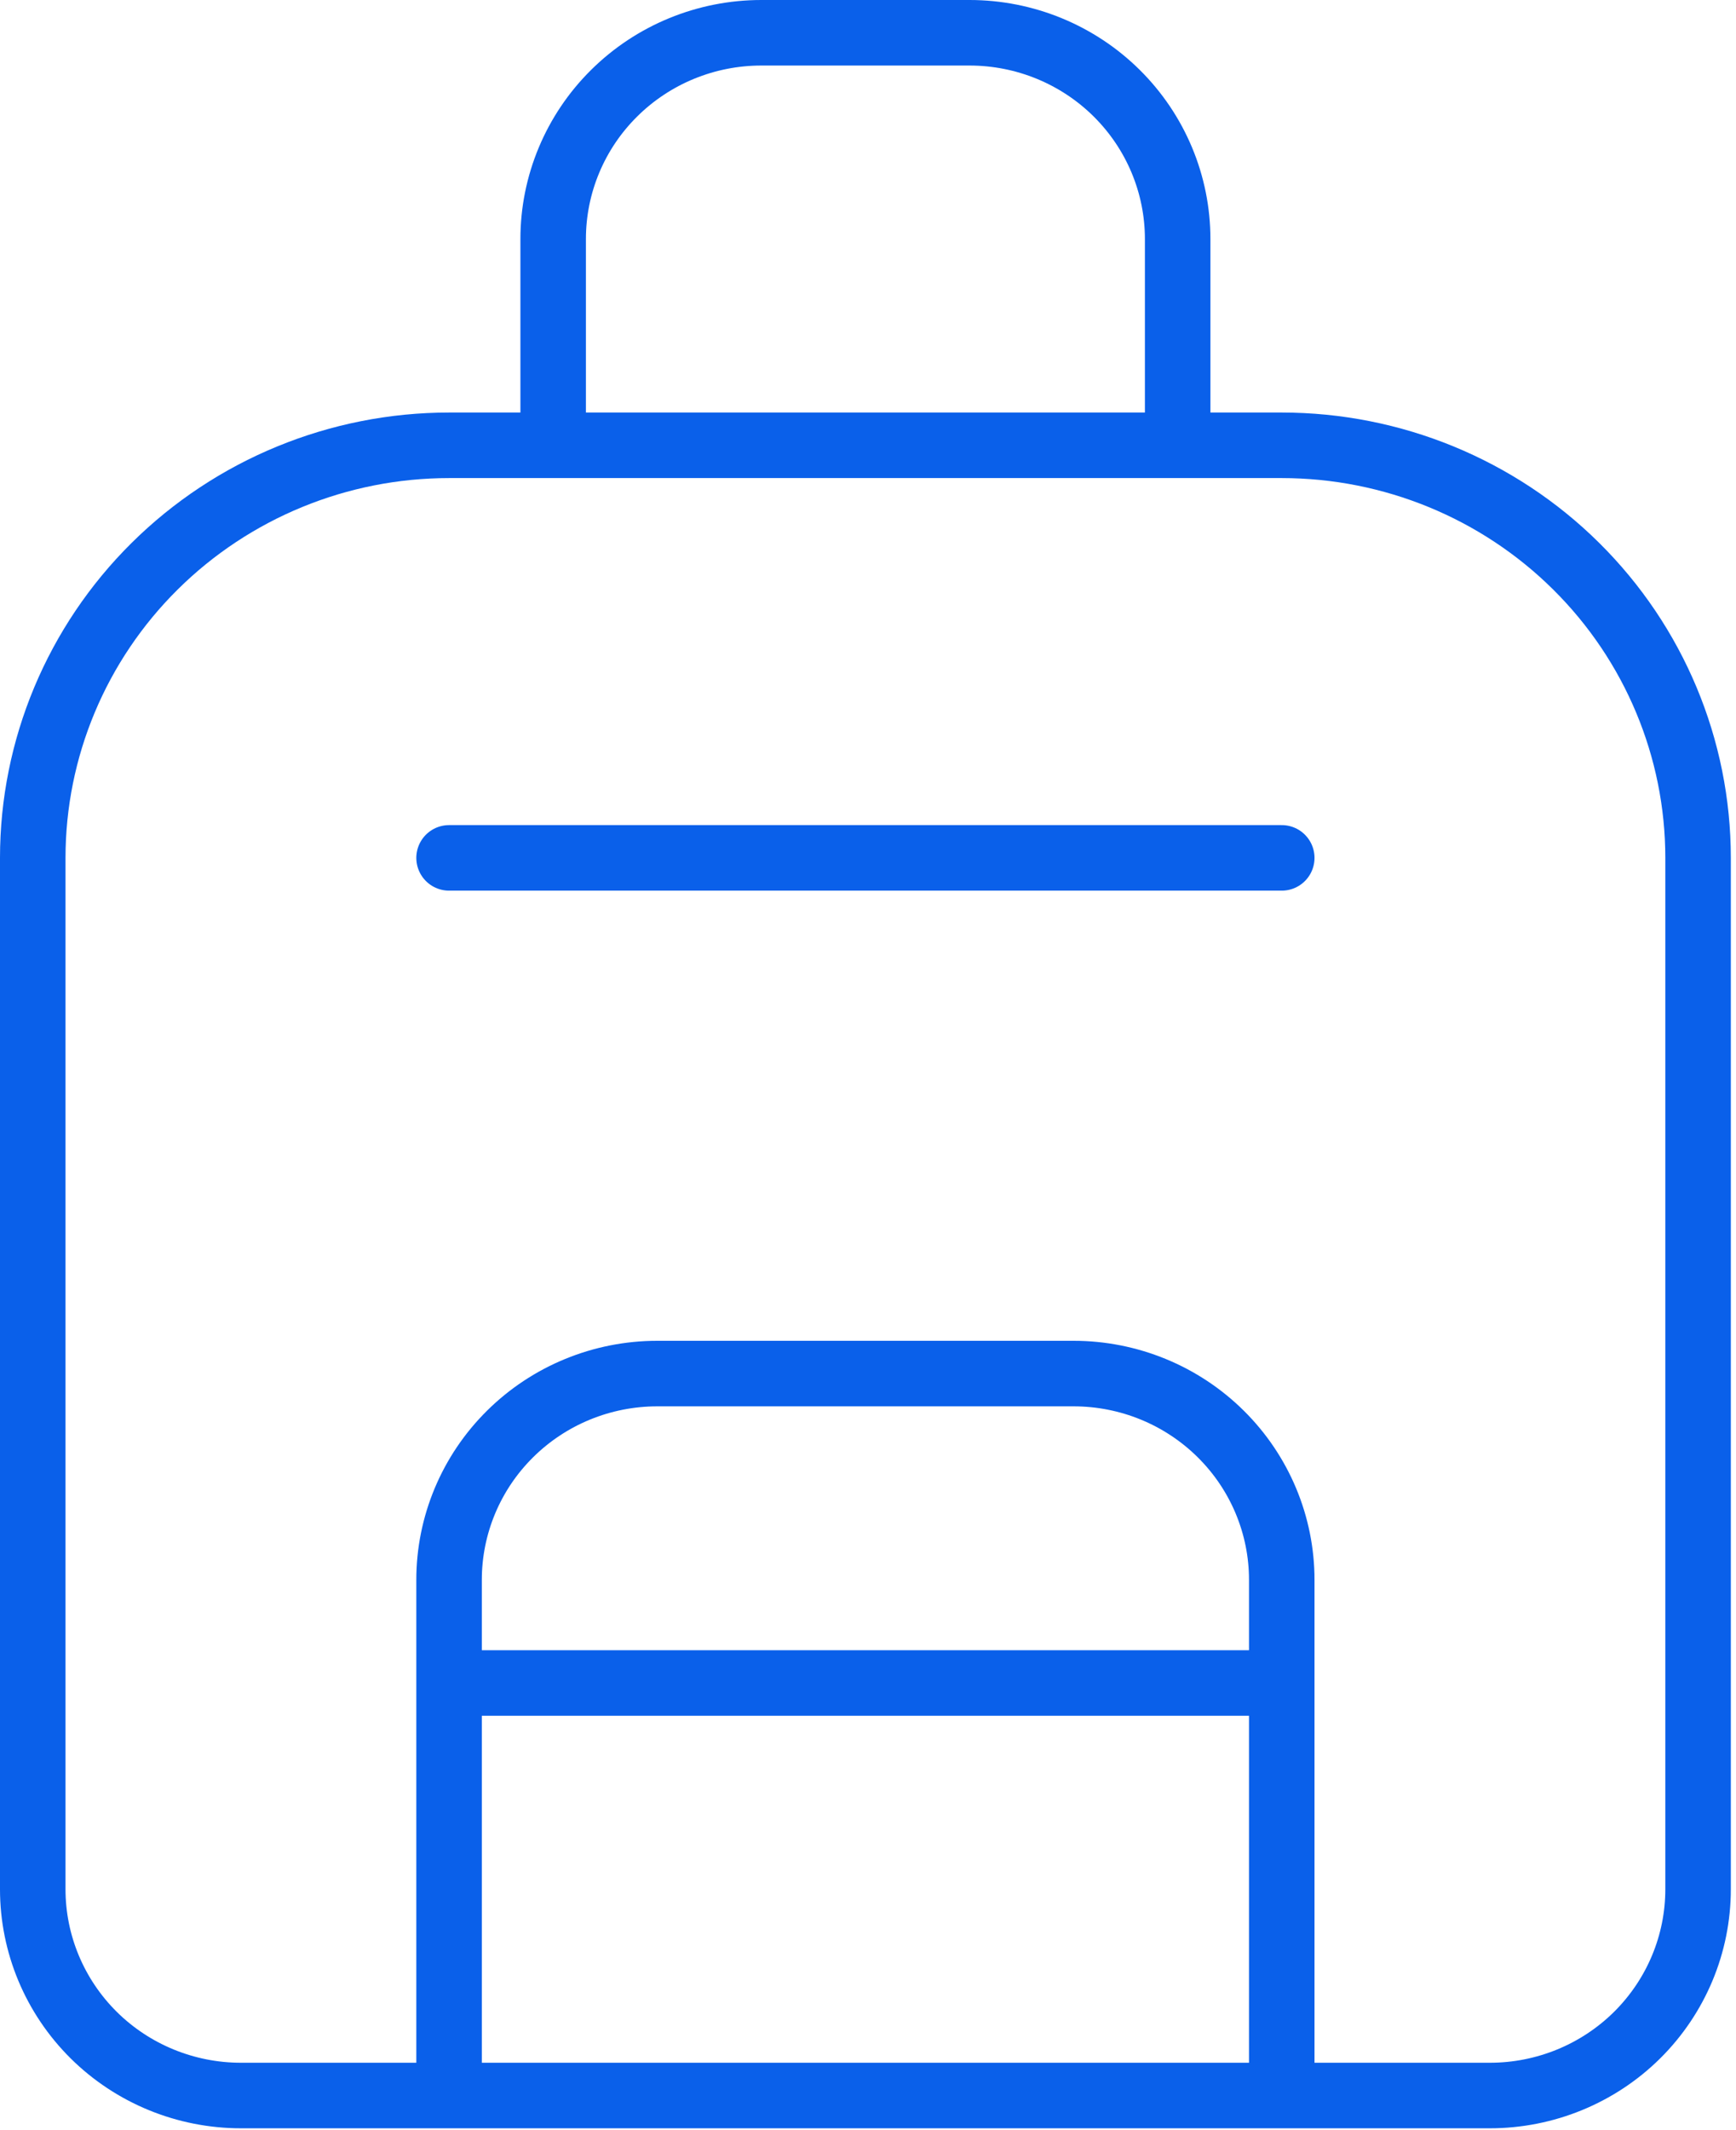 <?xml version="1.0" encoding="UTF-8"?> <svg xmlns="http://www.w3.org/2000/svg" width="53" height="65" viewBox="0 0 53 65" fill="none"><path d="M16.888 13.589V7.295C16.888 5.625 17.558 4.024 18.75 2.844C19.941 1.663 21.558 1 23.243 1H29.599C31.284 1 32.901 1.663 34.093 2.844C35.284 4.024 35.954 5.625 35.954 7.295V13.589M13.71 63.947V48.211C13.71 46.541 14.38 44.94 15.572 43.76C16.764 42.579 18.38 41.916 20.066 41.916H32.776C34.462 41.916 36.078 42.579 37.27 43.76C38.462 44.94 39.132 46.541 39.132 48.211V63.947M13.71 26.179H39.132M13.71 51.358H39.132M1 26.179C1 22.84 2.339 19.638 4.723 17.277C7.107 14.916 10.339 13.589 13.71 13.589H39.132C42.503 13.589 45.736 14.916 48.119 17.277C50.503 19.638 51.842 22.84 51.842 26.179V57.653C51.842 59.322 51.172 60.923 49.981 62.104C48.789 63.284 47.172 63.947 45.487 63.947H7.355C5.67 63.947 4.053 63.284 2.861 62.104C1.67 60.923 1 59.322 1 57.653V26.179Z" stroke="#0A60EA" stroke-width="2" stroke-linecap="round" stroke-linejoin="round"></path></svg> 